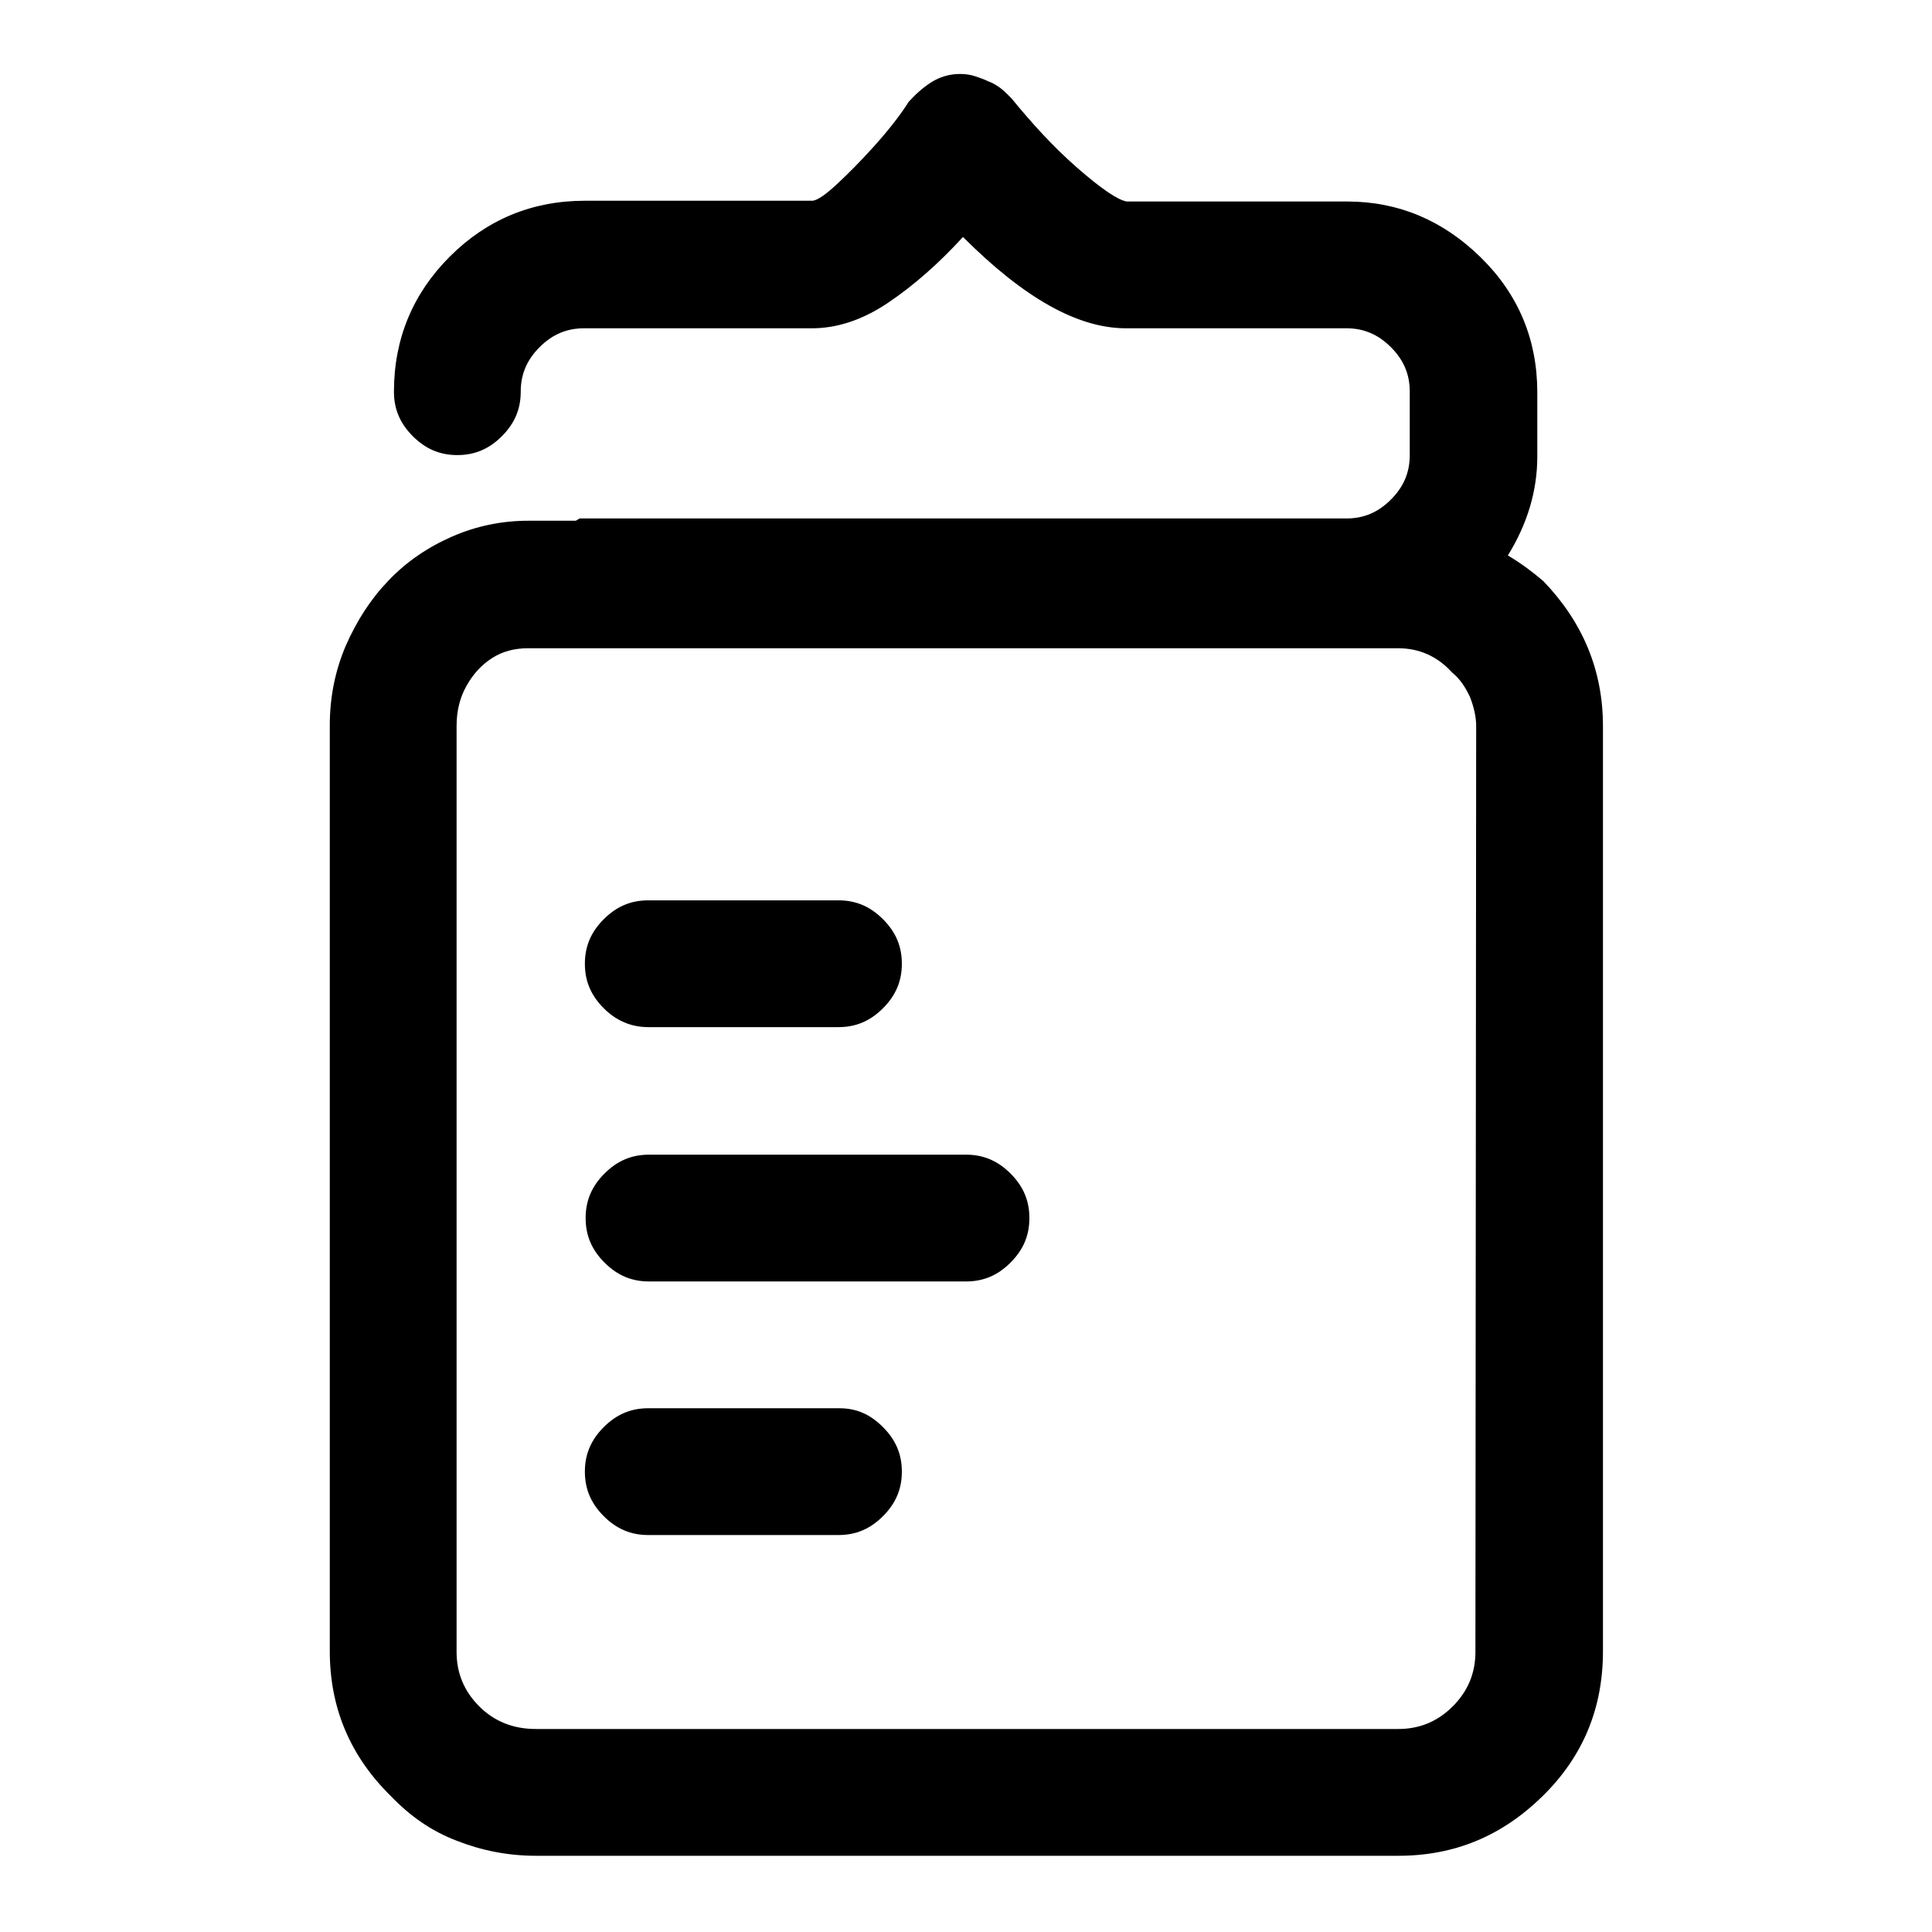<?xml version="1.0" encoding="utf-8"?>
<!-- Svg Vector Icons : http://www.onlinewebfonts.com/icon -->
<!DOCTYPE svg PUBLIC "-//W3C//DTD SVG 1.1//EN" "http://www.w3.org/Graphics/SVG/1.1/DTD/svg11.dtd">
<svg version="1.1" xmlns="http://www.w3.org/2000/svg" xmlns:xlink="http://www.w3.org/1999/xlink" x="0px" y="0px" viewBox="0 0 256 256" enable-background="new 0 0 256 256" xml:space="preserve">
<g> <path fill="#000000" d="M204.5,77c-1.4-1.2-3-2.4-4.7-3.4c2.6-4.2,3.9-8.6,3.9-13.1V52c0-7-2.5-13-7.5-17.9 c-5-4.9-10.9-7.4-17.7-7.4h-29.2c-1.2-0.2-3.4-1.7-6.6-4.5c-3.2-2.8-6-5.9-8.7-9.2c-0.5-0.5-1-1-1.4-1.3s-1-0.7-1.6-0.9 c-0.6-0.3-1.2-0.5-1.8-0.7c-0.6-0.2-1.3-0.3-2-0.3c-1.4,0-2.7,0.4-3.8,1.1c-1.1,0.7-2.1,1.6-3,2.6c-1.2,1.9-2.8,3.9-4.6,5.9 c-1.8,2-3.5,3.7-4.9,5c-1.4,1.3-2.5,2.1-3.2,2.2H77.5c-7,0-13,2.5-17.9,7.4c-4.9,4.9-7.4,10.9-7.4,17.9c0,2.3,0.8,4.2,2.5,5.9 s3.6,2.5,5.9,2.5s4.2-0.8,5.9-2.5s2.5-3.6,2.5-5.9c0-2.3,0.8-4.2,2.5-5.9s3.6-2.5,5.9-2.5h30.2c3.3,0,6.7-1.1,10.1-3.4 c3.4-2.3,6.7-5.2,9.9-8.7c8.1,8.1,15.2,12.1,21.6,12.1h29.2c2.3,0,4.2,0.8,5.9,2.5c1.7,1.7,2.5,3.6,2.5,5.9v8.4 c0,2.3-0.8,4.2-2.5,5.9c-1.7,1.7-3.6,2.5-5.9,2.5H76.8l-0.5,0.3h-6.3c-3.5,0-6.9,0.7-10.1,2.1s-6,3.3-8.4,5.8 c-2.4,2.5-4.2,5.3-5.7,8.7c-1.4,3.3-2.1,6.8-2.1,10.5v122.7c0,7.5,2.7,13.9,8.1,19.2c2.5,2.6,5.3,4.6,8.7,5.9c3.3,1.3,6.8,2,10.5,2 h114.3c7.4,0,13.7-2.6,19.1-7.9s8-11.7,8-19.2V96.2C212.4,88.8,209.7,82.4,204.5,77L204.5,77z M195.5,218.9c0,2.8-1,5.2-3,7.2 c-2,2-4.4,3-7.2,3H71c-3,0-5.5-1-7.5-3c-2-2-3-4.4-3-7.2V96.2c0-1.9,0.4-3.7,1.3-5.3c0.9-1.6,2-2.8,3.4-3.7c1.4-0.9,3-1.3,4.7-1.3 h115.4c2.8,0,5.2,1.1,7.1,3.2c1.1,0.9,1.8,2,2.4,3.3c0.5,1.3,0.8,2.6,0.8,3.8L195.5,218.9L195.5,218.9z M85.9,136.1h25.2 c2.3,0,4.2-0.8,5.9-2.5s2.5-3.6,2.5-5.9c0-2.3-0.8-4.2-2.5-5.9s-3.6-2.5-5.9-2.5H85.9c-2.3,0-4.2,0.8-5.9,2.5 c-1.7,1.7-2.5,3.6-2.5,5.9c0,2.3,0.8,4.2,2.5,5.9C81.7,135.3,83.7,136.1,85.9,136.1z M128,153h-42c-2.3,0-4.2,0.8-5.9,2.5 c-1.7,1.7-2.5,3.6-2.5,5.9s0.8,4.2,2.5,5.9c1.7,1.7,3.6,2.5,5.9,2.5h42c2.3,0,4.2-0.8,5.9-2.5c1.7-1.7,2.5-3.6,2.5-5.9 s-0.8-4.2-2.5-5.9C132.2,153.8,130.3,153,128,153z M111.2,186.6H85.9c-2.3,0-4.2,0.8-5.9,2.5c-1.7,1.7-2.5,3.6-2.5,5.9 c0,2.3,0.8,4.2,2.5,5.9c1.7,1.7,3.6,2.5,5.9,2.5h25.2c2.3,0,4.2-0.8,5.9-2.5s2.5-3.6,2.5-5.9c0-2.3-0.8-4.2-2.5-5.9 S113.5,186.6,111.2,186.6z"/></g>
</svg>